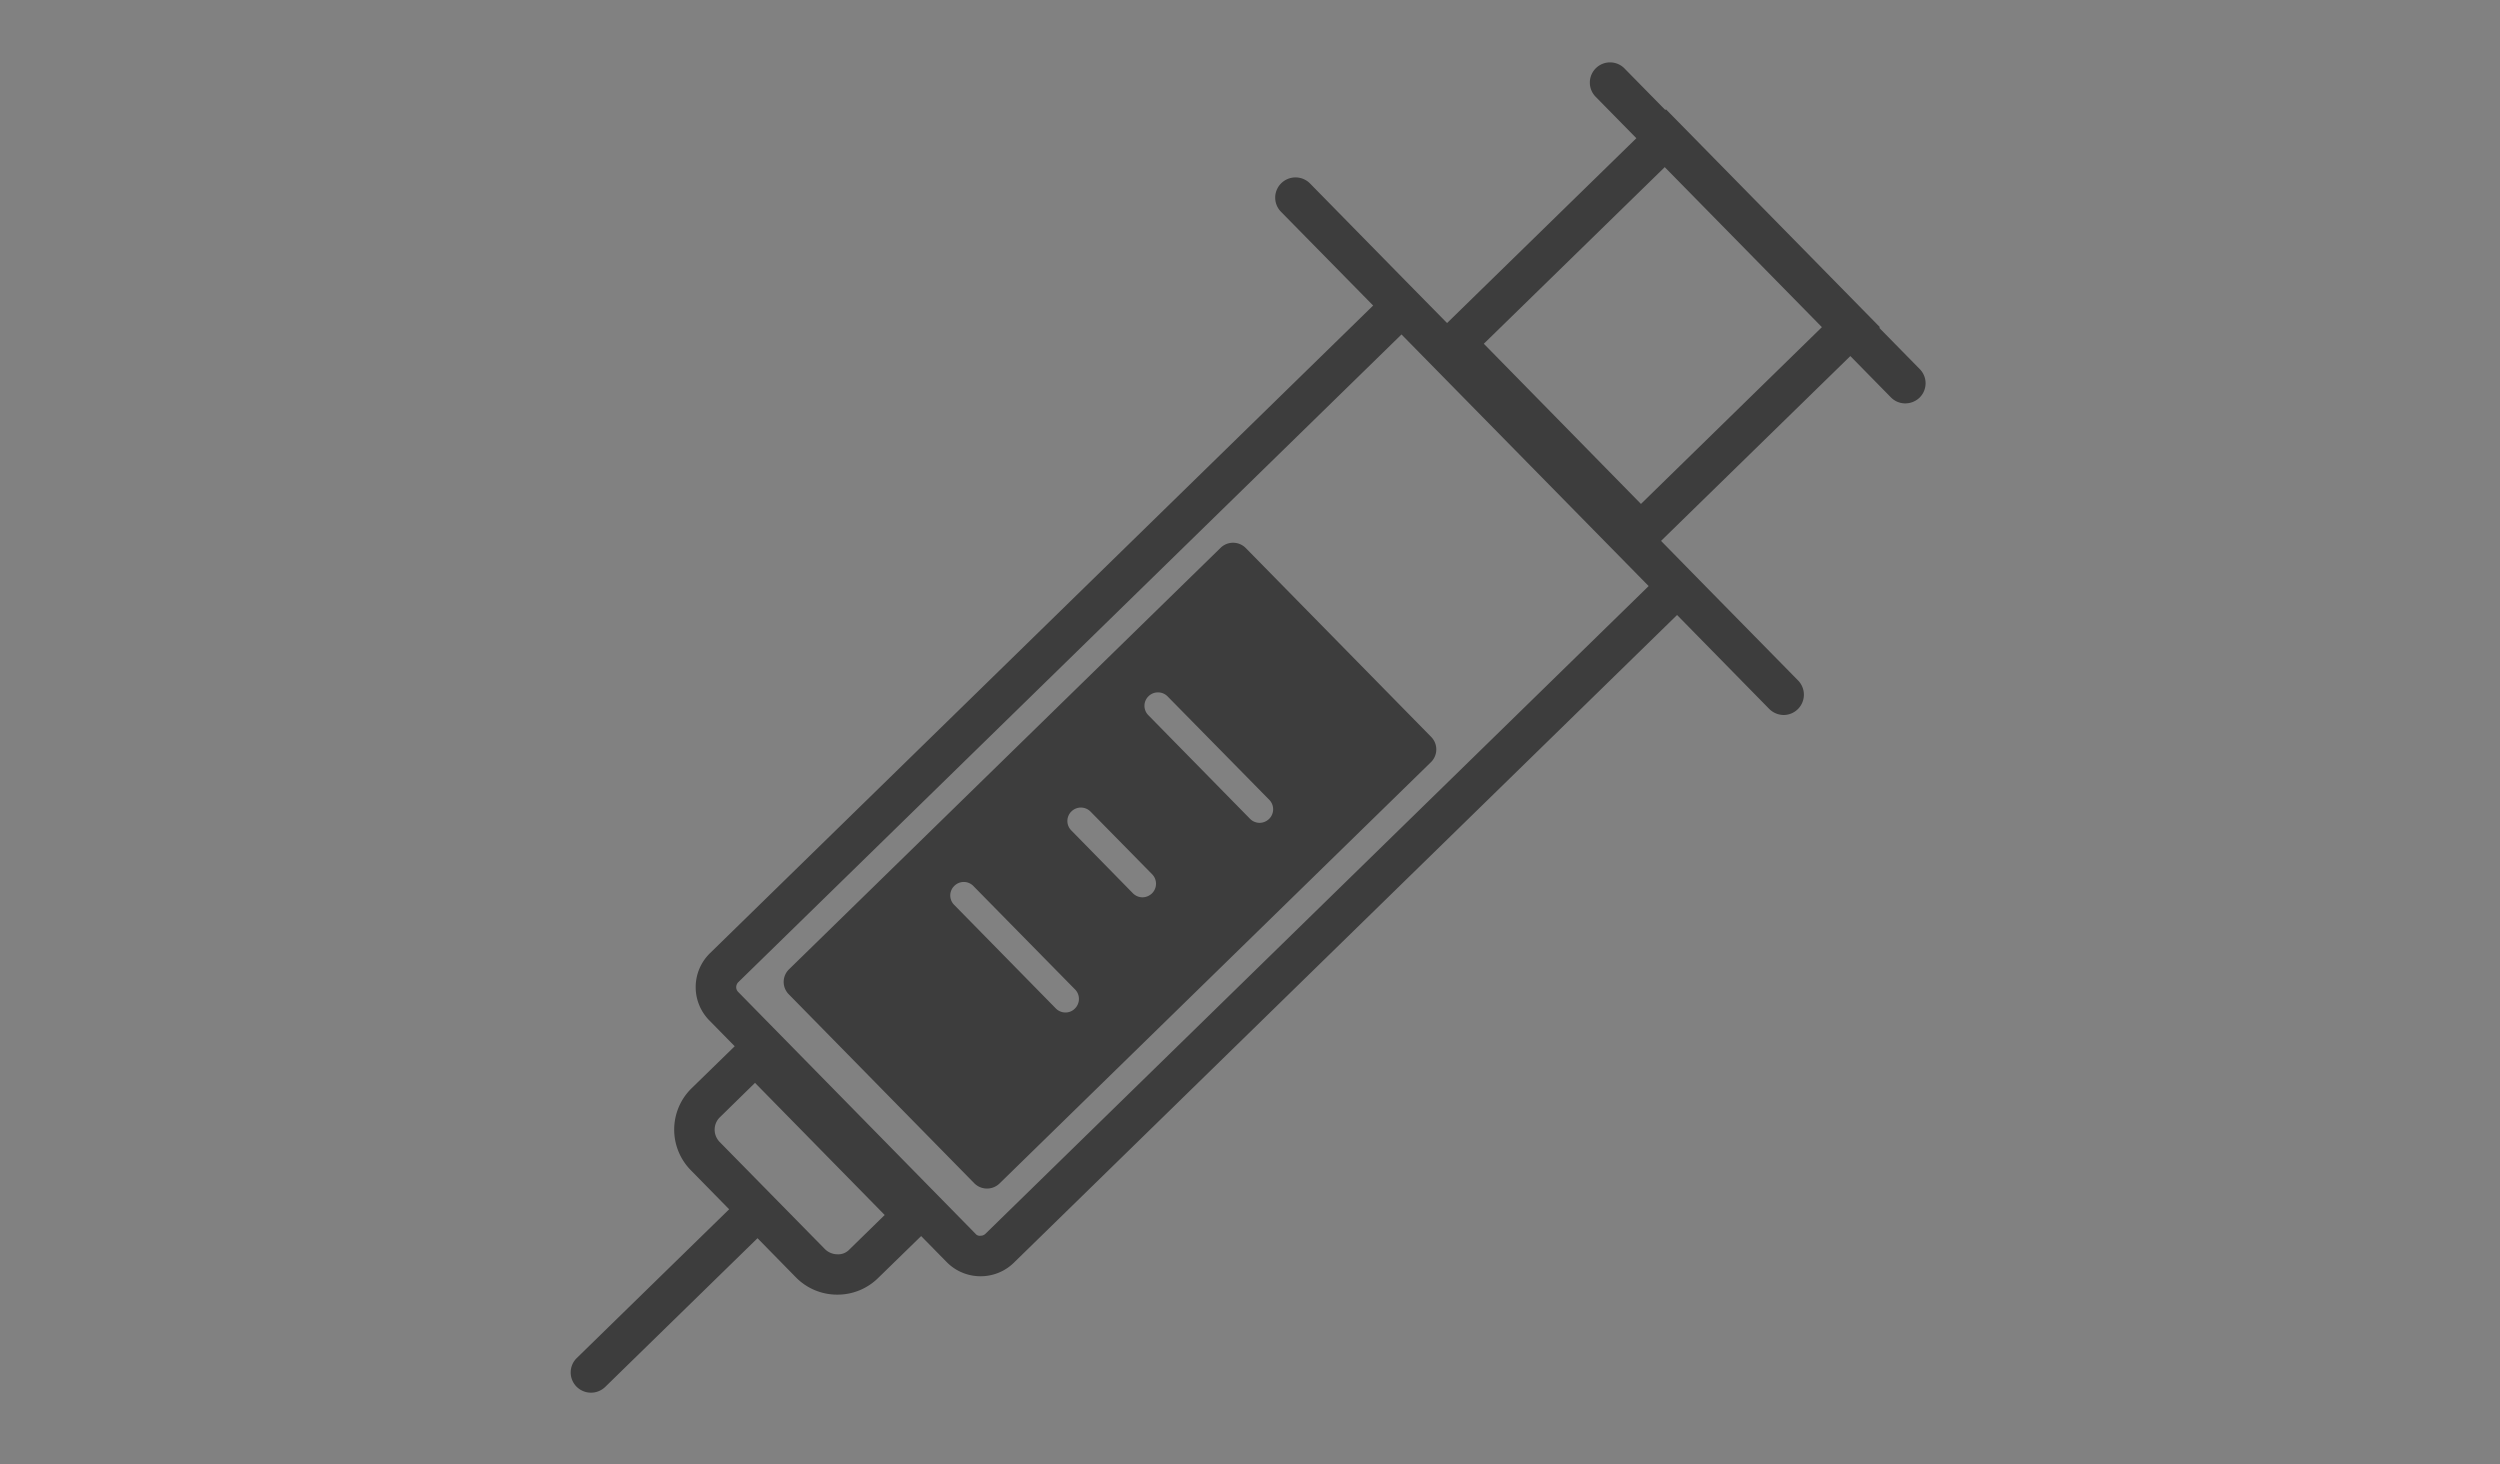 <svg id="icn__charms06.svg" xmlns="http://www.w3.org/2000/svg" width="140" height="82" viewBox="0 0 140 82">
  <rect x="0" y="0" width="140" height="82" fill="#808080" stroke="none"/>
  <defs>
    <style>
      .cls-1 {
        fill: #fff;
        fill-opacity: 0.01;
      }

      .cls-2 {
        fill: #3d3d3d;
        fill-rule: evenodd;
      }
    </style>
  </defs>
  <rect id="長方形_642" data-name="長方形 642" class="cls-1" width="140" height="82"/>
  <path id="シェイプ_17" data-name="シェイプ 17" class="cls-2" d="M777.493,3498.27a1.154,1.154,0,0,1-.794.32,1.119,1.119,0,0,1-.811-0.34l-2.269-2.31-10.6,10.35,2.519,2.57h0l5.159,5.25a1.138,1.138,0,0,1-.81,1.93,1.16,1.16,0,0,1-.811-0.34l-5.16-5.26-37.138,36.27a2.654,2.654,0,0,1-1.865.76h-0.028a2.654,2.654,0,0,1-1.877-.8l-1.424-1.45-2.411,2.35a3.234,3.234,0,0,1-2.276.93H716.86a3.234,3.234,0,0,1-2.291-.97l-2.148-2.19-8.532,8.33a1.142,1.142,0,0,1-1.606-.02,1.128,1.128,0,0,1,.017-1.6l8.532-8.33-2.148-2.19a3.24,3.24,0,0,1,.048-4.59l2.411-2.35-1.424-1.45a2.655,2.655,0,0,1,.039-3.76l37.138-36.27-5.16-5.25a1.128,1.128,0,0,1,.016-1.6,1.141,1.141,0,0,1,1.605.01l5.161,5.26h0l2.518,2.56,10.6-10.35-2.269-2.31a1.132,1.132,0,1,1,1.621-1.58l2.27,2.31,0.035-.04,11.98,12.2-0.034.04,2.268,2.31A1.128,1.128,0,0,1,777.493,3498.27Zm-67.173,40.29a0.973,0.973,0,0,0-.3.69,0.992,0.992,0,0,0,.281.7l5.885,5.99a1,1,0,0,0,.692.3,0.866,0.866,0,0,0,.7-0.28l1.965-1.92-7.262-7.4Zm38.164-43.83L711.347,3531a0.4,0.4,0,0,0-.119.28,0.371,0.371,0,0,0,.112.27l13.288,13.54a0.3,0.3,0,0,0,.283.11,0.377,0.377,0,0,0,.276-0.11l37.138-36.27Zm14.742-9.37-10.132,9.89,8.8,8.97,10.132-9.9Zm-13.091,33.32-24.167,23.6a1.006,1.006,0,0,1-1.411-.02l-10.386-10.58a0.984,0.984,0,0,1,.015-1.4l24.166-23.6a1,1,0,0,1,1.411.01l10.386,10.58A1,1,0,0,1,750.135,3518.68Zm-26.693,6.93a0.744,0.744,0,0,0-.011,1.06l5.692,5.8a0.762,0.762,0,0,0,.541.23,0.733,0.733,0,0,0,.529-0.22,0.756,0.756,0,0,0,.011-1.07l-5.692-5.79A0.749,0.749,0,0,0,723.442,3525.61Zm6.558-4.17a0.746,0.746,0,0,0-.011,1.06l3.45,3.52a0.765,0.765,0,0,0,.541.23,0.78,0.78,0,0,0,.53-0.22,0.757,0.757,0,0,0,.011-1.07l-3.451-3.51A0.757,0.757,0,0,0,730,3521.44Zm11.08-.65-5.693-5.79a0.757,0.757,0,0,0-1.07-.01,0.744,0.744,0,0,0-.011,1.06l5.692,5.8a0.765,0.765,0,0,0,.541.23,0.78,0.78,0,0,0,.53-0.22A0.757,0.757,0,0,0,741.08,3520.79Z" transform="translate(-670 -3476)"/>
</svg>

